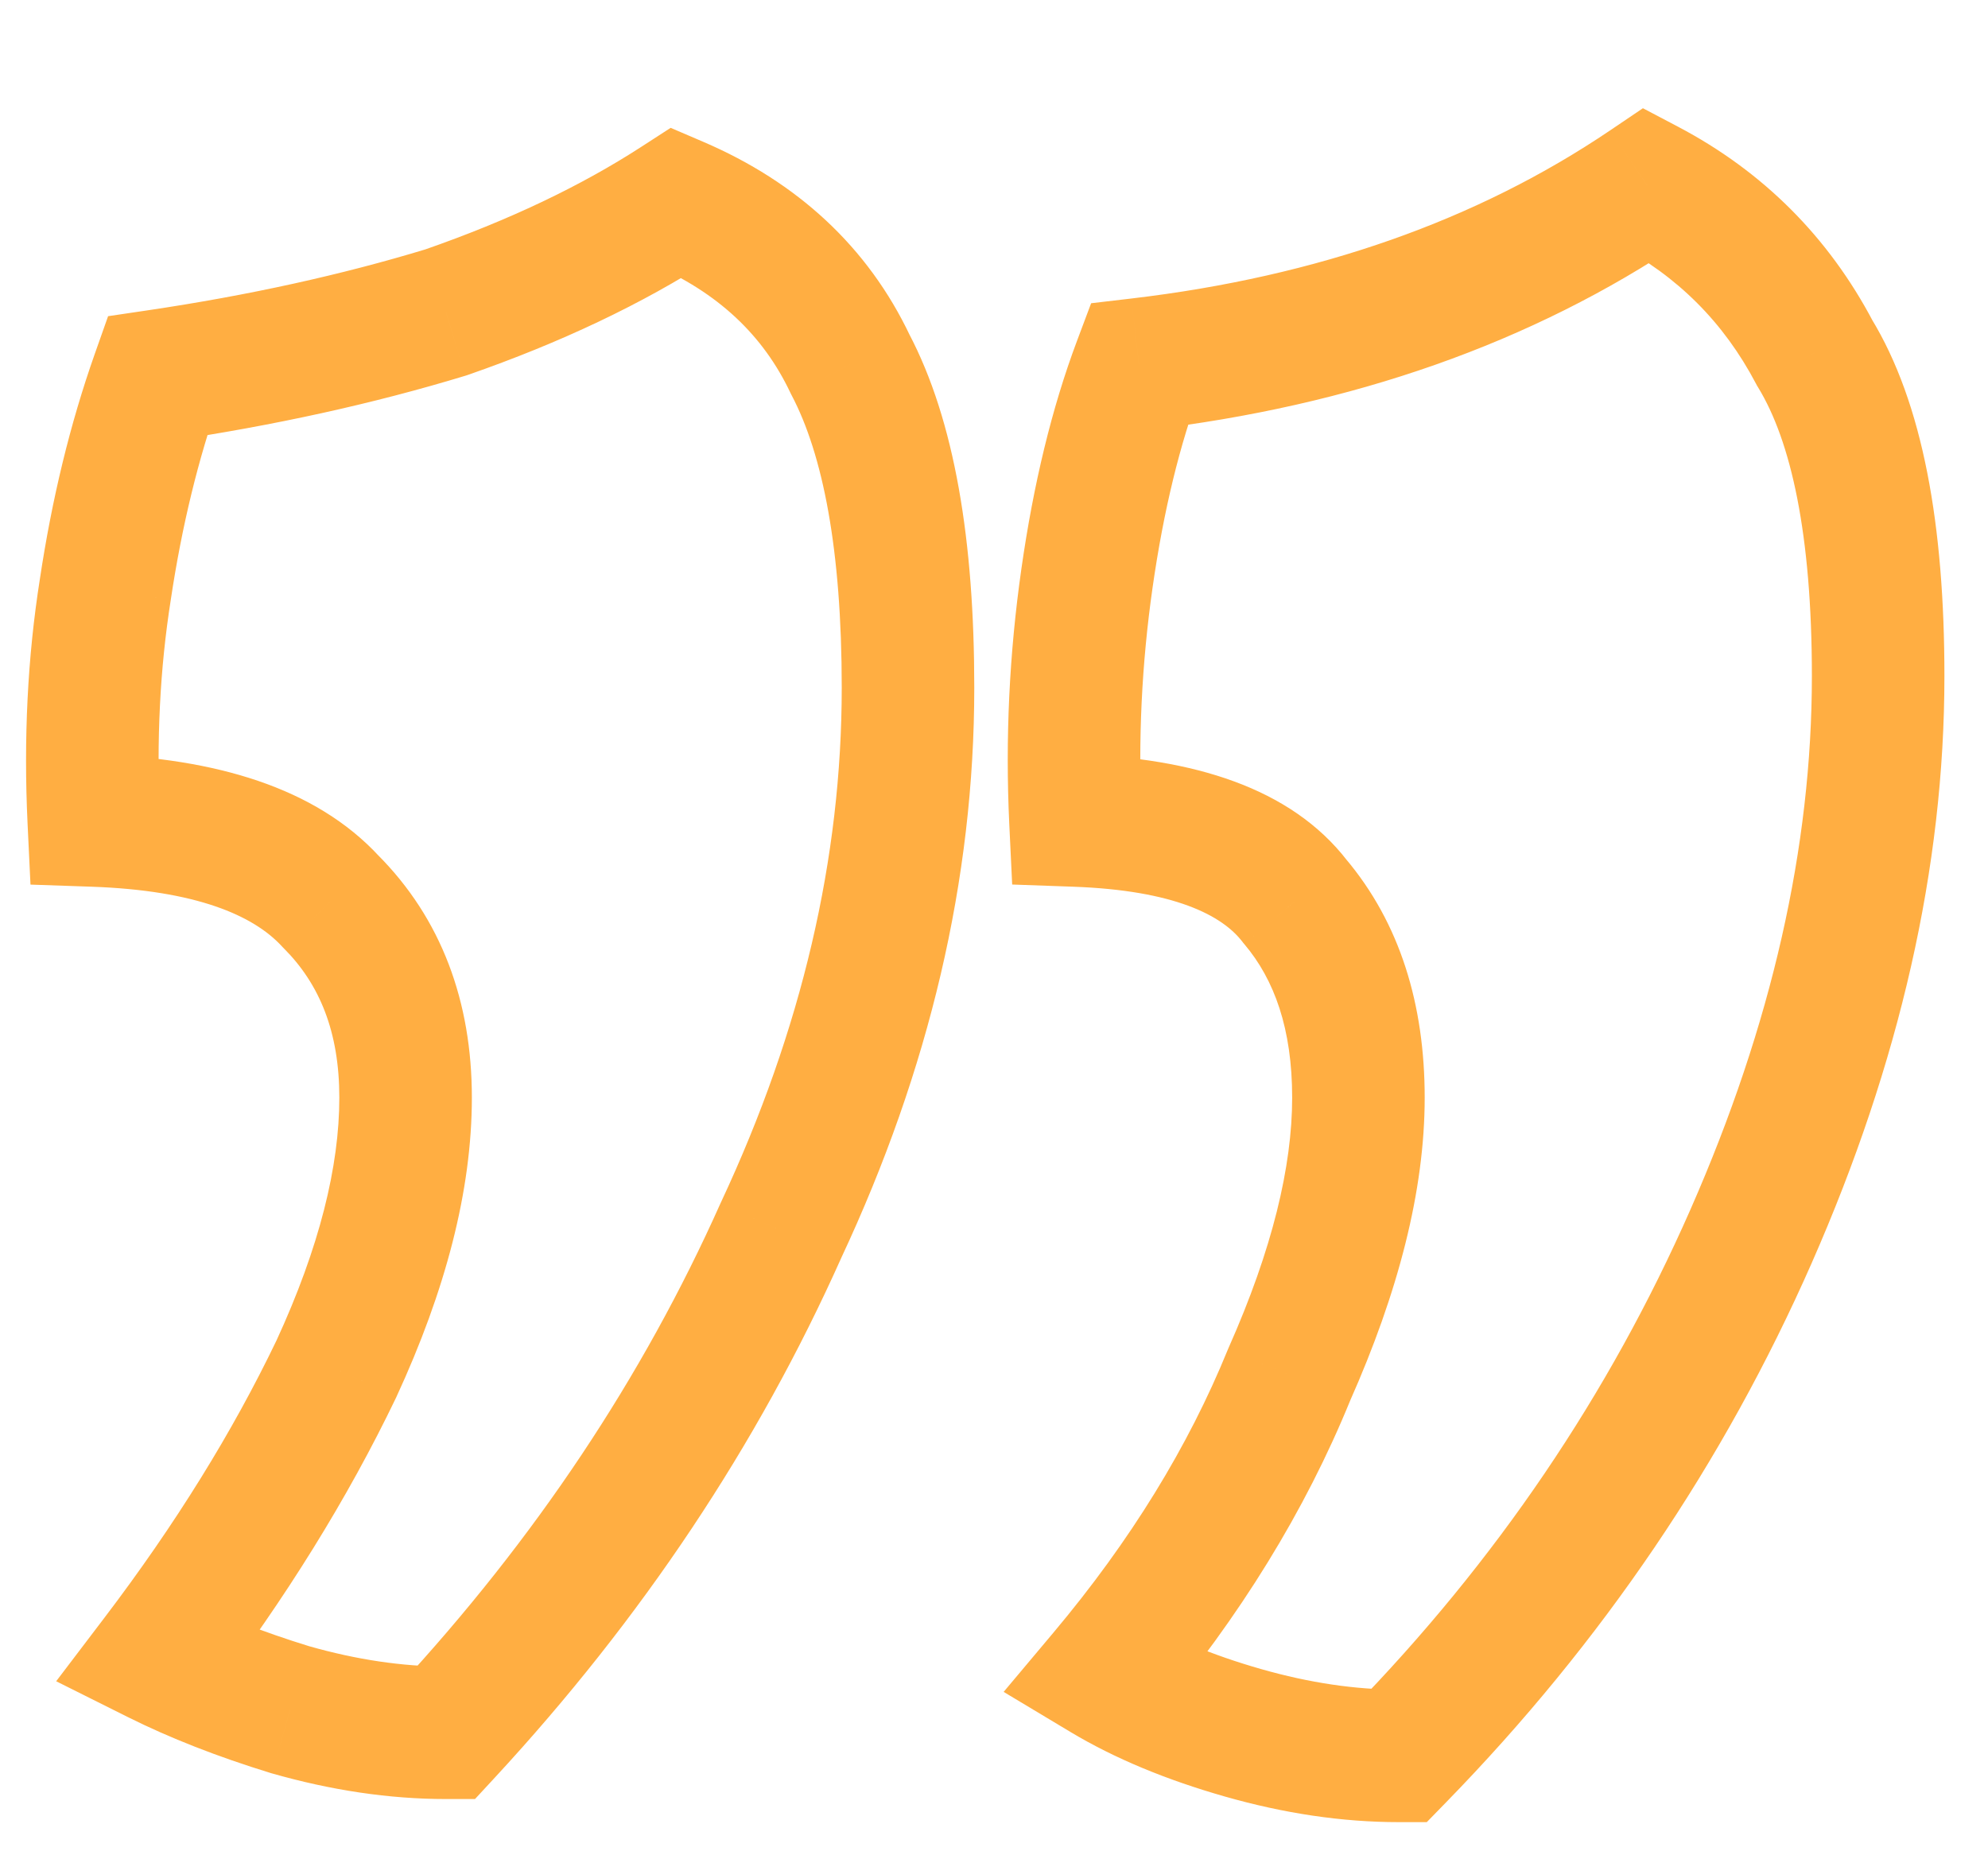 <svg width="105" height="98" viewBox="0 0 105 98" fill="none" xmlns="http://www.w3.org/2000/svg">
<path d="M86.998 9.79L88.628 6.693L86.774 5.717L85.038 6.89L86.998 9.79ZM95.843 18.635L92.745 20.265L92.797 20.364L92.856 20.46L95.843 18.635ZM92.487 65.3L89.284 63.89L89.284 63.89L92.487 65.3ZM73.882 92.75V96.25H75.358L76.388 95.193L73.882 92.75ZM65.647 91.53L66.609 88.165L66.609 88.165L65.647 91.53ZM58.328 88.48L55.648 86.229L53.009 89.37L56.527 91.481L58.328 88.48ZM68.088 72.62L64.889 71.198L64.867 71.249L64.846 71.299L68.088 72.62ZM68.392 47.61L65.618 49.744L65.668 49.809L65.721 49.871L68.392 47.61ZM56.803 43.34L53.306 43.507L53.46 46.723L56.678 46.838L56.803 43.34ZM57.413 30.53L53.948 30.035L53.948 30.035L57.413 30.53ZM60.157 19.245L59.749 15.769L57.63 16.018L56.88 18.016L60.157 19.245ZM35.758 10.705L37.136 7.488L35.422 6.753L33.856 7.766L35.758 10.705ZM44.907 19.245L41.744 20.743L41.776 20.81L41.81 20.875L44.907 19.245ZM41.248 64.995L38.078 63.511L38.065 63.539L38.052 63.567L41.248 64.995ZM23.558 91.53V95.03H25.088L26.127 93.907L23.558 91.53ZM15.322 90.31L14.293 93.655L14.327 93.666L14.361 93.675L15.322 90.31ZM8.308 87.565L5.521 85.447L2.967 88.808L6.742 90.695L8.308 87.565ZM17.762 72.315L20.918 73.83L20.929 73.806L20.94 73.782L17.762 72.315ZM17.457 47.61L14.886 49.984L14.933 50.035L14.983 50.085L17.457 47.61ZM4.953 43.34L1.456 43.507L1.61 46.727L4.832 46.838L4.953 43.34ZM5.563 31.14L9.02 31.686L9.022 31.672L9.024 31.659L5.563 31.14ZM8.308 19.855L7.795 16.393L5.709 16.702L5.007 18.69L8.308 19.855ZM23.558 16.5L24.577 19.848L24.642 19.828L24.707 19.806L23.558 16.5ZM85.367 12.887C88.605 14.591 91.041 17.028 92.745 20.265L98.94 17.005C96.577 12.515 93.117 9.056 88.628 6.693L85.367 12.887ZM92.856 20.46C94.583 23.286 95.698 28.188 95.698 35.715H102.698C102.698 27.789 101.575 21.304 98.829 16.81L92.856 20.46ZM95.698 35.715C95.698 44.714 93.593 54.096 89.284 63.89L95.691 66.71C100.328 56.17 102.698 45.829 102.698 35.715H95.698ZM89.284 63.89C84.983 73.665 79.021 82.466 71.376 90.307L76.388 95.193C84.604 86.767 91.045 77.269 95.691 66.71L89.284 63.89ZM73.882 89.25C71.601 89.25 69.18 88.899 66.609 88.165L64.686 94.895C67.808 95.787 70.878 96.25 73.882 96.25V89.25ZM66.609 88.165C63.987 87.416 61.843 86.508 60.128 85.479L56.527 91.481C58.878 92.892 61.614 94.018 64.686 94.895L66.609 88.165ZM61.008 90.731C65.484 85.402 68.939 79.806 71.329 73.941L64.846 71.299C62.762 76.414 59.711 81.391 55.648 86.229L61.008 90.731ZM71.286 74.041C73.849 68.273 75.248 62.896 75.248 57.98H68.248C68.248 61.604 67.206 65.987 64.889 71.198L71.286 74.041ZM75.248 57.98C75.248 53.082 73.952 48.762 71.064 45.349L65.721 49.871C67.306 51.745 68.248 54.338 68.248 57.98H75.248ZM71.167 45.476C68.164 41.572 62.952 40.057 56.927 39.842L56.678 46.838C62.04 47.029 64.555 48.361 65.618 49.744L71.167 45.476ZM60.299 43.173C60.106 39.127 60.298 35.078 60.877 31.025L53.948 30.035C53.307 34.522 53.093 39.014 53.306 43.507L60.299 43.173ZM60.877 31.025C61.46 26.948 62.322 23.441 63.435 20.474L56.88 18.016C55.553 21.555 54.585 25.572 53.948 30.035L60.877 31.025ZM60.566 22.721C71.408 21.445 80.905 18.131 88.957 12.69L85.038 6.89C78.043 11.616 69.647 14.604 59.749 15.769L60.566 22.721ZM34.379 13.922C37.938 15.447 40.313 17.721 41.744 20.743L48.071 17.747C45.842 13.043 42.117 9.623 37.136 7.488L34.379 13.922ZM41.81 20.875C43.452 23.994 44.458 29.013 44.458 36.325H51.458C51.458 28.59 50.43 22.222 48.005 17.615L41.81 20.875ZM44.458 36.325C44.458 45.318 42.356 54.37 38.078 63.511L44.417 66.479C49.085 56.507 51.458 46.446 51.458 36.325H44.458ZM38.052 63.567C33.947 72.756 28.268 81.284 20.988 89.153L26.127 93.907C33.894 85.51 40.008 76.348 44.443 66.423L38.052 63.567ZM23.558 88.03C21.276 88.03 18.855 87.679 16.284 86.945L14.361 93.675C17.483 94.567 20.553 95.03 23.558 95.03V88.03ZM16.352 86.965C13.855 86.196 11.701 85.349 9.873 84.434L6.742 90.695C8.98 91.814 11.504 92.797 14.293 93.655L16.352 86.965ZM11.094 89.683C15.082 84.436 18.363 79.152 20.918 73.83L14.607 70.8C12.282 75.645 9.26 80.528 5.521 85.447L11.094 89.683ZM20.94 73.782C23.52 68.193 24.922 62.905 24.922 57.98H17.922C17.922 61.595 16.885 65.864 14.585 70.848L20.94 73.782ZM24.922 57.98C24.922 52.925 23.327 48.53 19.932 45.135L14.983 50.085C16.875 51.977 17.922 54.495 17.922 57.98H24.922ZM20.029 45.236C16.651 41.577 11.334 40.058 5.073 39.842L4.832 46.838C10.365 47.029 13.383 48.357 14.886 49.984L20.029 45.236ZM8.449 43.173C8.256 39.12 8.45 35.293 9.02 31.686L2.105 30.594C1.455 34.714 1.243 39.02 1.456 43.507L8.449 43.173ZM9.024 31.659C9.605 27.786 10.47 24.243 11.608 21.02L5.007 18.69C3.705 22.38 2.74 26.36 2.101 30.621L9.024 31.659ZM8.82 23.317C14.459 22.482 19.714 21.328 24.577 19.848L22.538 13.152C18.048 14.518 13.136 15.601 7.795 16.393L8.82 23.317ZM24.707 19.806C29.597 18.105 33.926 16.059 37.659 13.643L33.856 7.766C30.676 9.824 26.872 11.642 22.408 13.194L24.707 19.806Z" fill="#FFAE42"/>
</svg>
